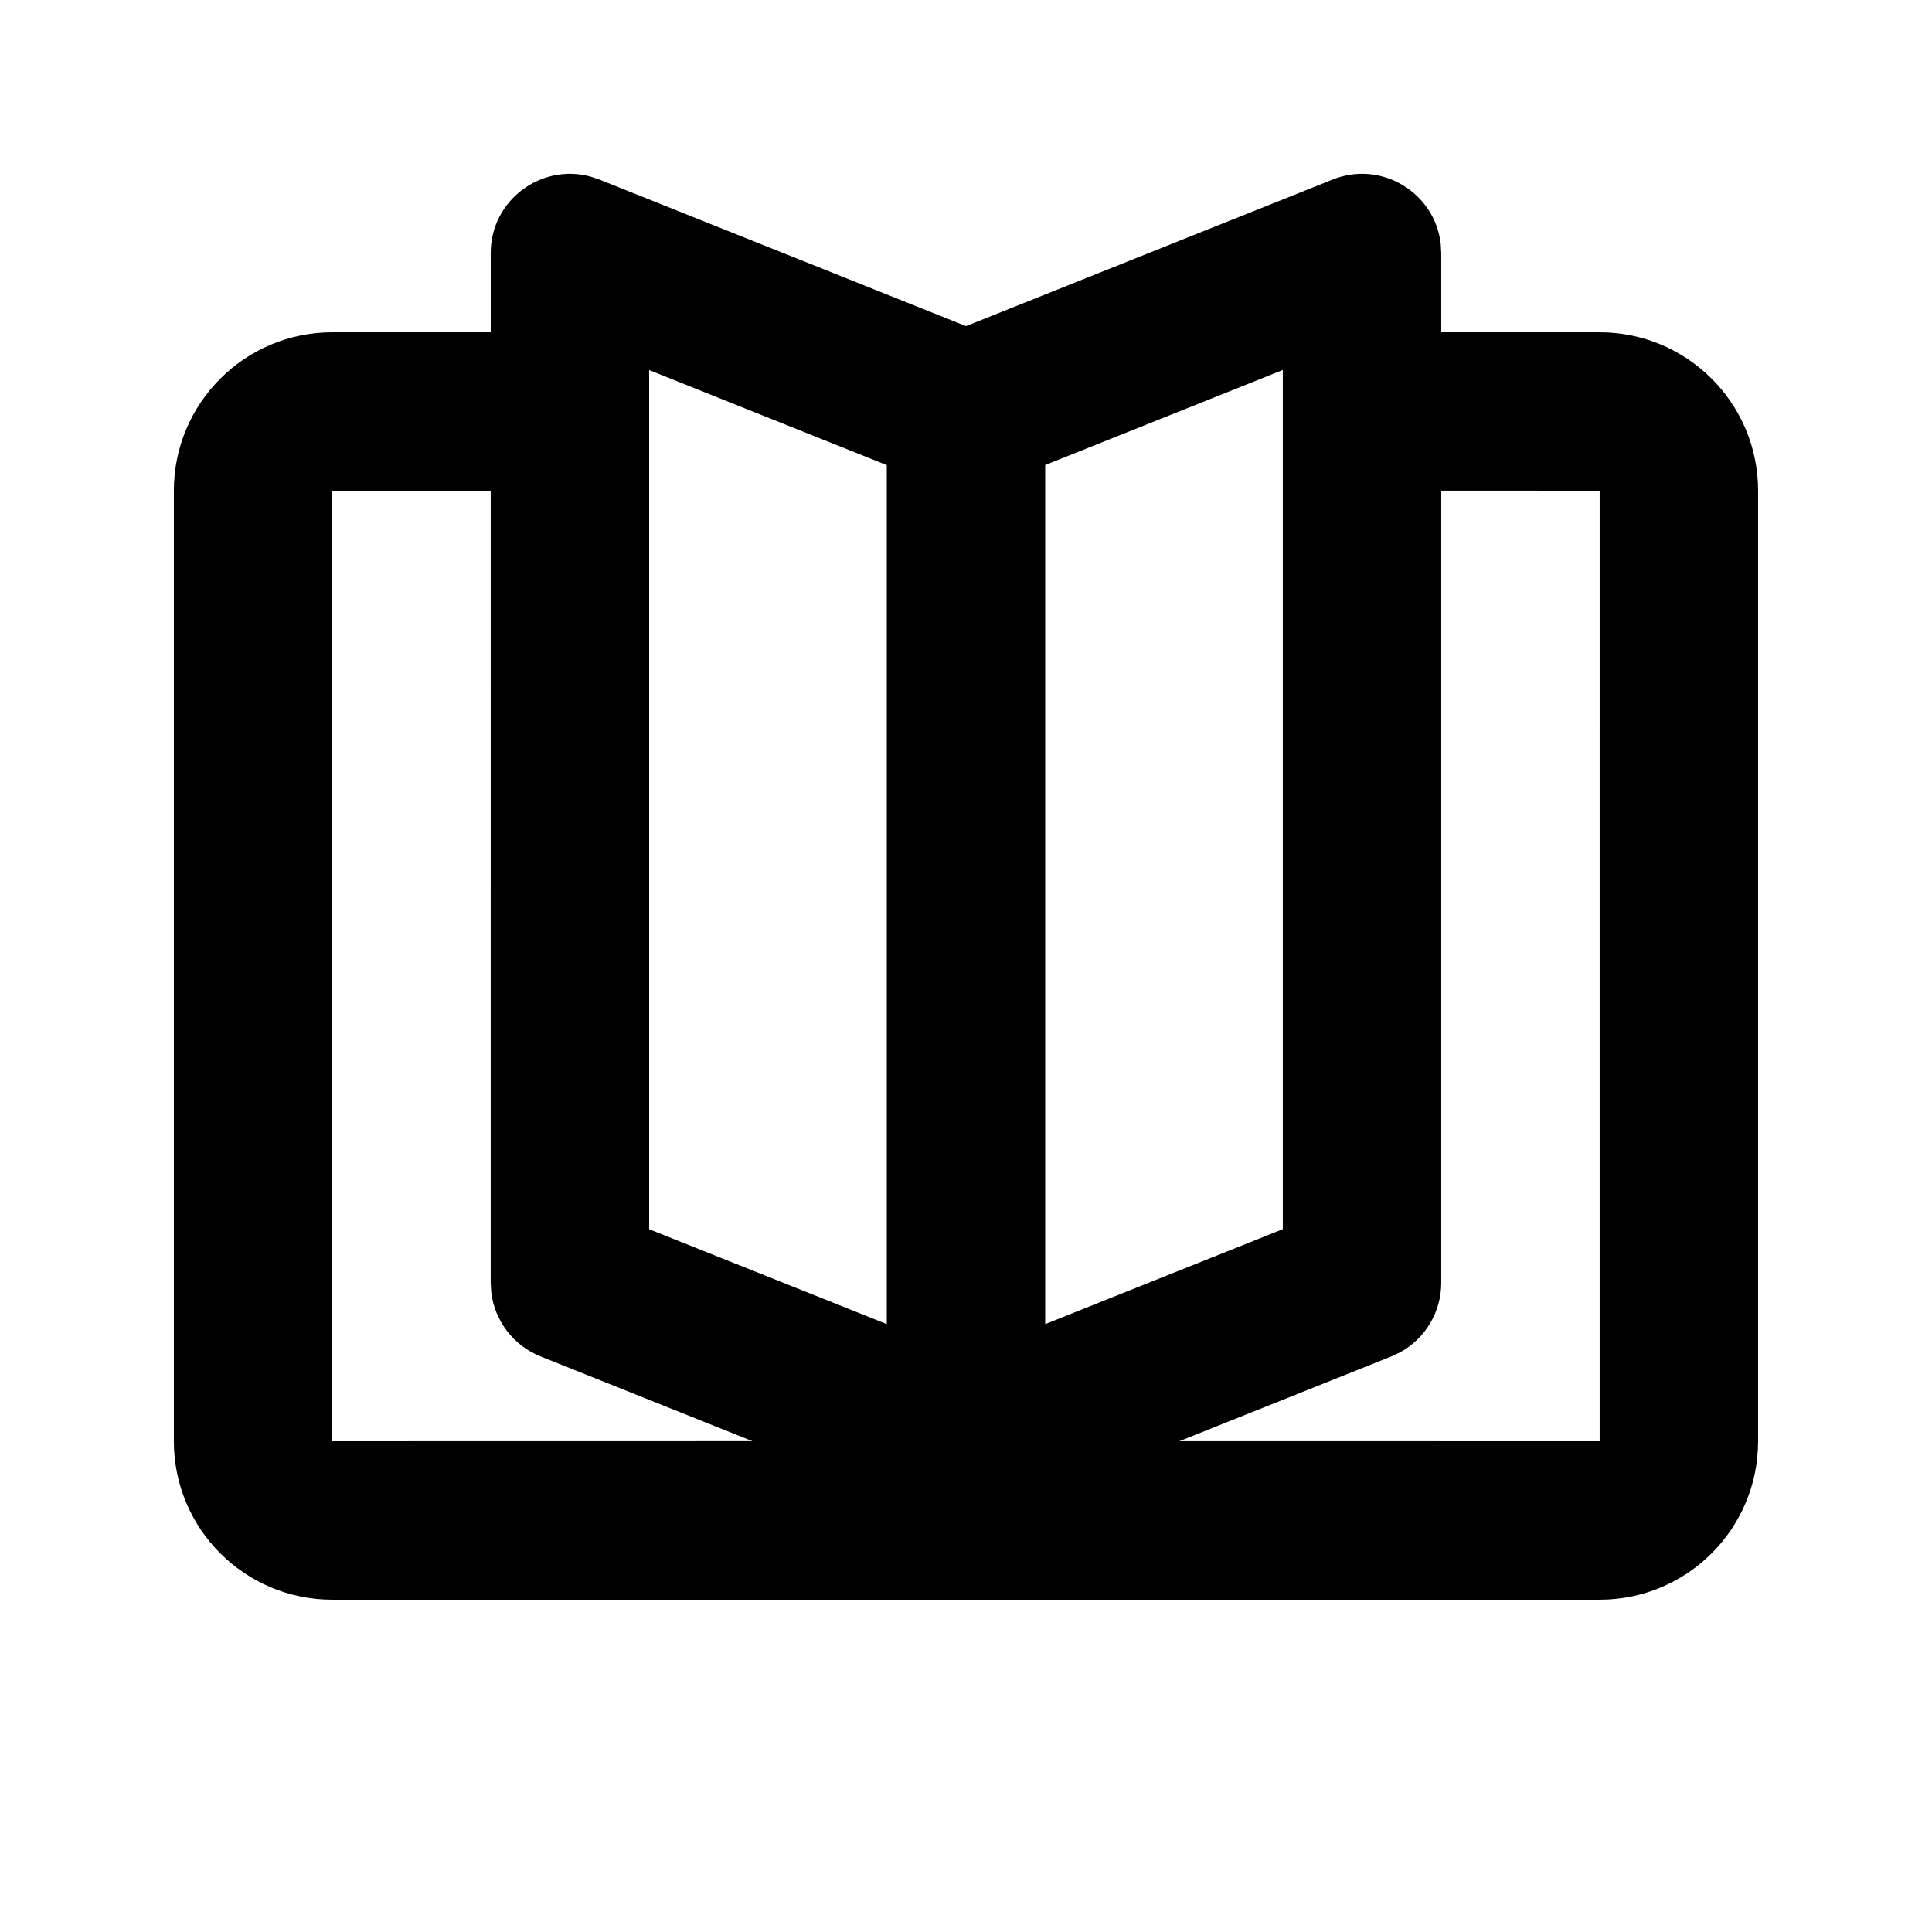 <?xml version="1.0" encoding="UTF-8"?>
<!-- Uploaded to: SVG Find, www.svgrepo.com, Generator: SVG Find Mixer Tools -->
<svg fill="#000000" width="800px" height="800px" version="1.1" viewBox="144 144 512 512" xmlns="http://www.w3.org/2000/svg">
 <path d="m497.16 191.58c13.02-5.207 27.125 3.562 28.652 17.062l0.133 2.43v20.992h41.984c23.188 0 41.984 18.797 41.984 41.984v251.9c0 23.188-18.797 41.984-41.984 41.984h-335.87c-23.188 0-41.984-18.797-41.984-41.984v-251.9c0-23.188 18.797-41.984 41.984-41.984h41.984v-20.992c0-14.027 13.379-23.863 26.48-20.266l2.309 0.773 97.164 38.848zm-223.12 82.469h-41.984v251.9l111.36-0.02-56.184-22.473c-7.172-2.867-12.125-9.406-13.043-16.945l-0.152-2.547zm293.89 0-41.984-0.02v209.94c0 7.727-4.231 14.754-10.887 18.402l-2.309 1.09-56.203 22.473 111.38 0.02zm-251.9-31.973v227.68l62.977 25.148v-227.64zm167.93-0.02-62.973 25.191v227.66l62.973-25.168z"/>
</svg>